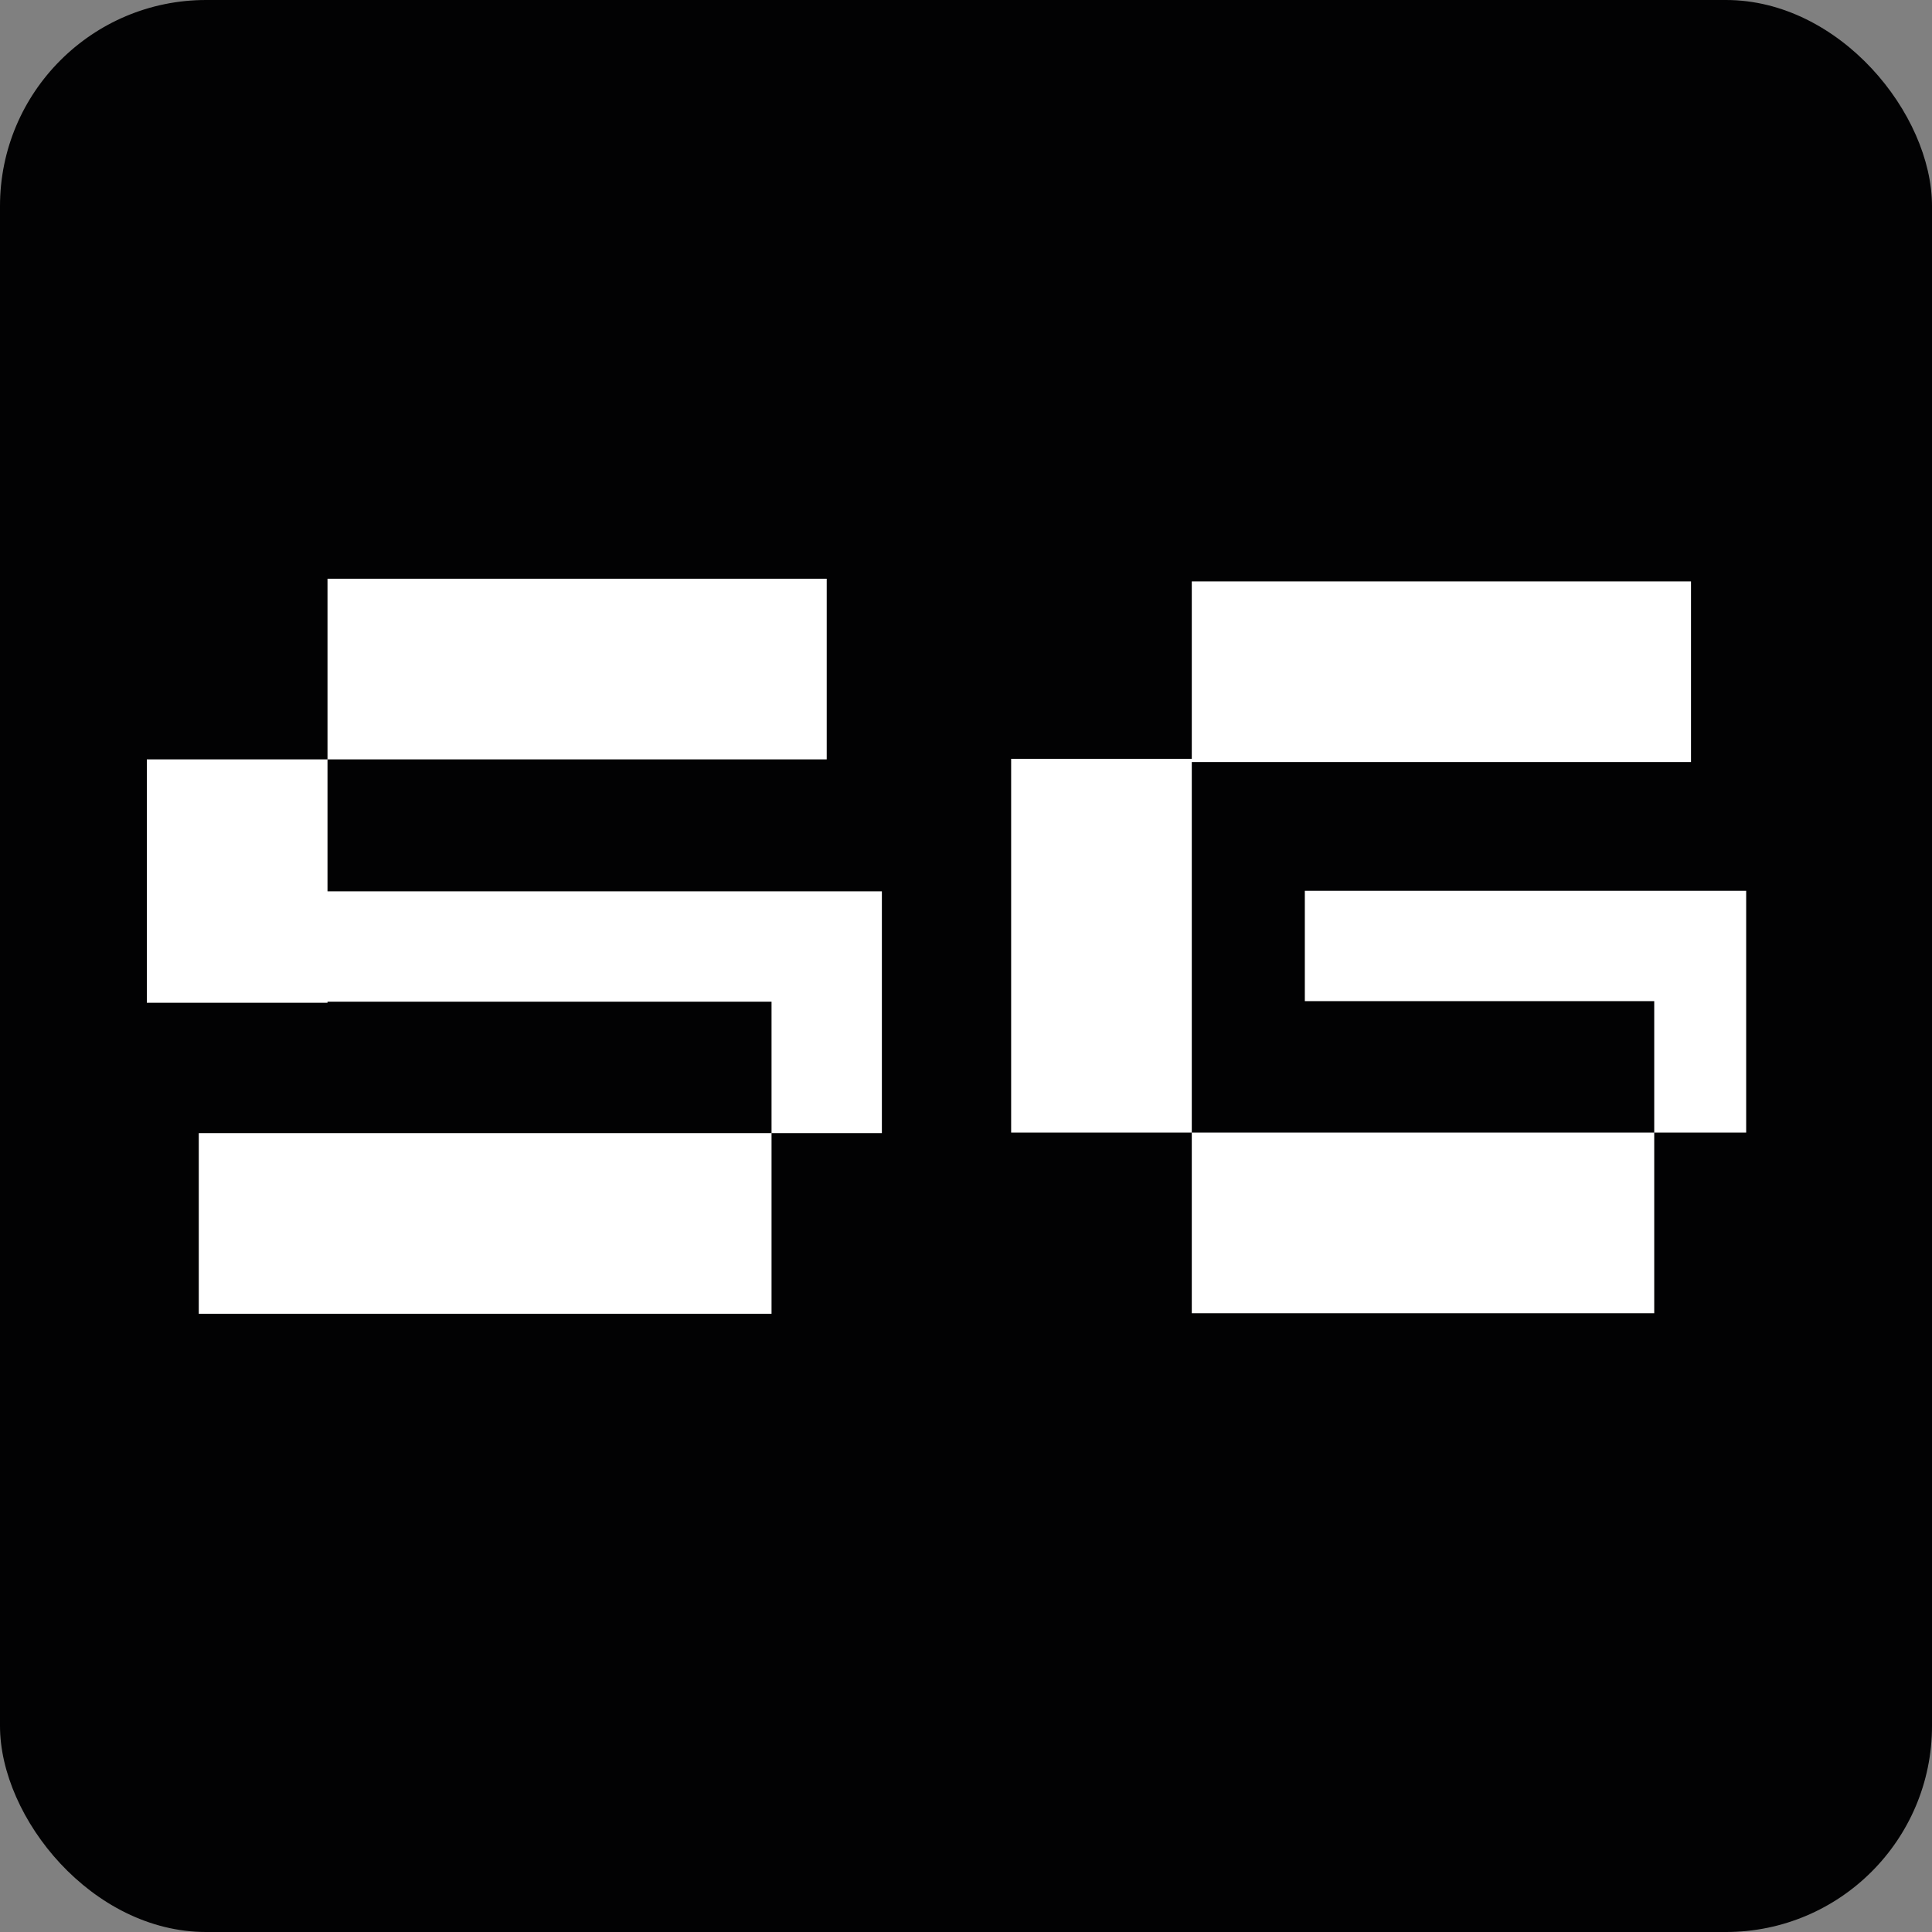 <svg width="150" height="150" viewBox="0 0 150 150" fill="none" xmlns="http://www.w3.org/2000/svg">
<rect x="0" y="0" width="150" height="150" fill="#808080" stroke="none"/>
<rect width="150" height="150" rx="16" fill="#020203"/>
<path d="M15.433 102V87.975H59.902V102H15.433ZM25.427 69.204H68.469V87.975H59.902V77.77H25.427V77.855H11.401V58.958H25.427V69.204ZM25.427 58.958V44.933H64.186V58.958H25.427ZM92.53 101.958V87.933H128.434V101.958H92.53ZM78.505 87.933V58.916H92.53V87.933H78.505ZM135.572 69.162V87.933H128.434V77.728H101.307V69.162H135.572ZM92.53 59.168V45.143H131.289V59.168H92.53Z" fill="white"/>
</svg>

